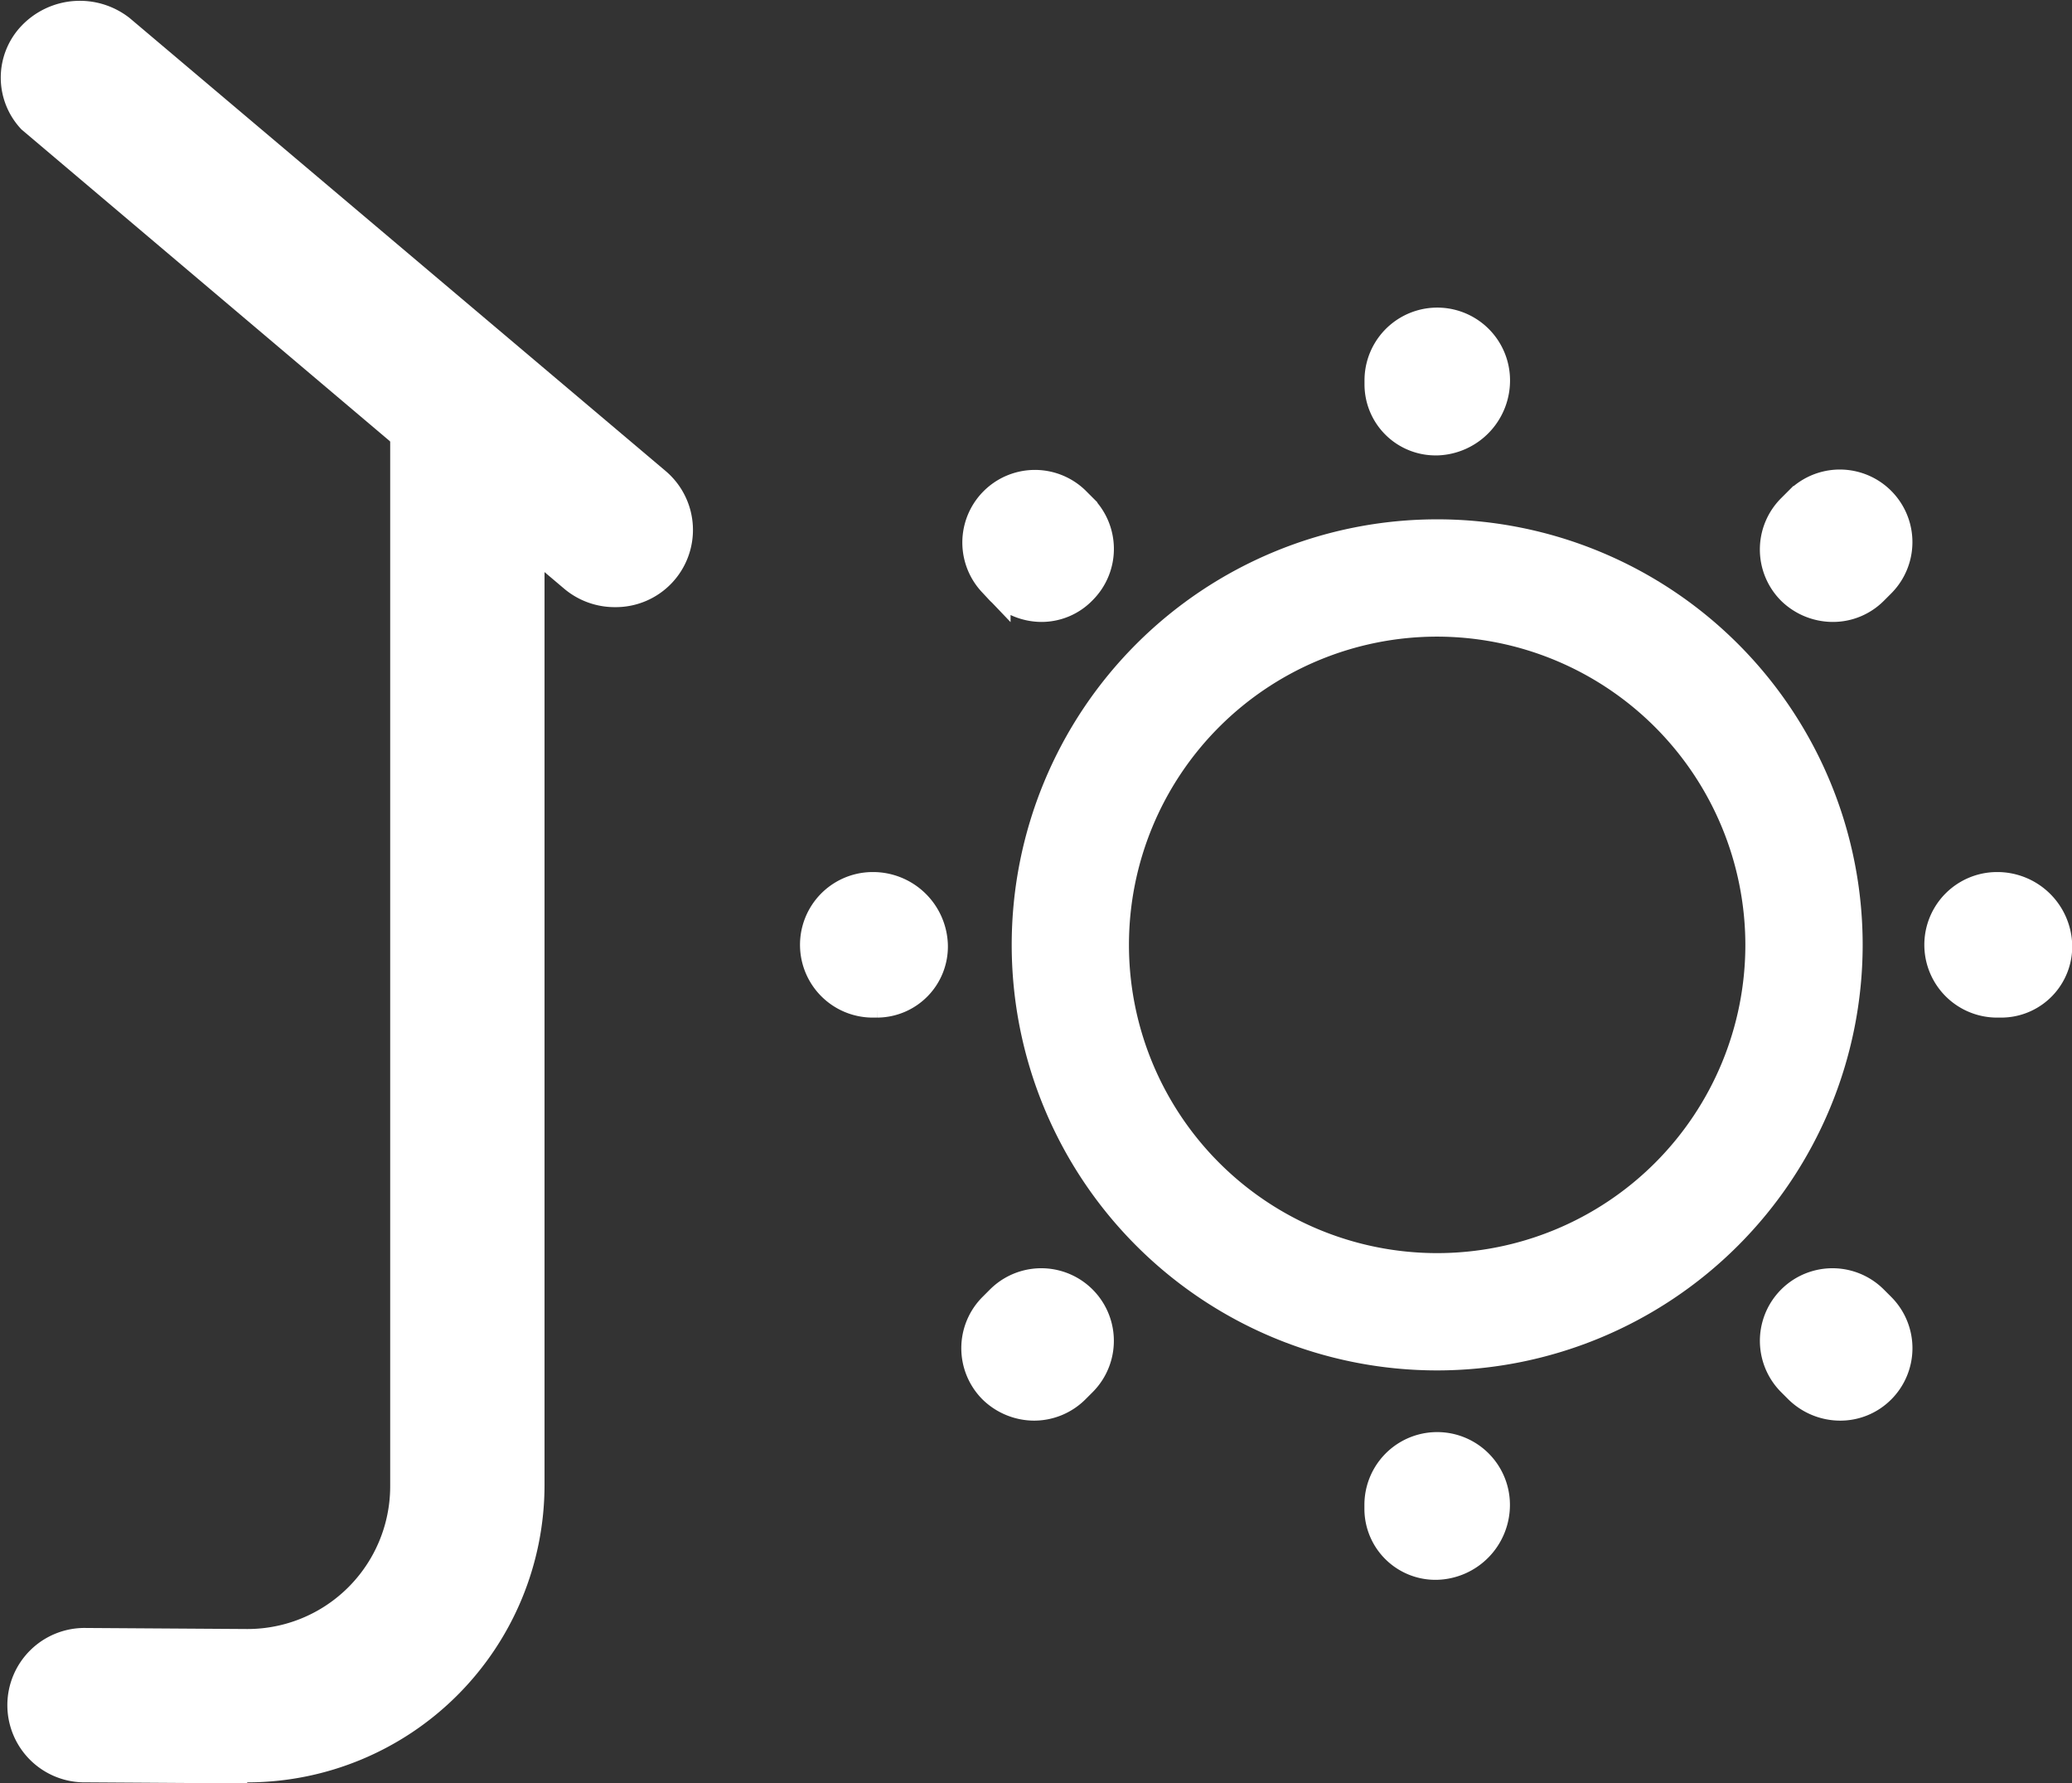 <svg xmlns="http://www.w3.org/2000/svg" width="63.458" height="54.611" viewBox="0 0 63.458 54.611">
  <rect x="0" y="0" width="63.458" height="54.611" fill="#333333" stroke="none"/>
  <g id="burley-contracting-icon-exterior-insulation" transform="translate(-764.775 -1929.786)">
    <g id="Group_44" data-name="Group 44" transform="translate(789.777 1939.706)">
      <path id="Path_280" data-name="Path 280" d="M17.281,29.813A12.531,12.531,0,1,1,29.813,17.281,12.54,12.54,0,0,1,17.281,29.813Zm0-22.47a9.939,9.939,0,1,0,9.939,9.939A9.951,9.951,0,0,0,17.281,7.343Z" transform="translate(1.732 1.732)" fill="#fff" stroke="#fff" stroke-width="1"/>
      <path id="Path_281" data-name="Path 281" d="M20.013,38.957A1.676,1.676,0,0,1,18.285,37.3v-.138a1.728,1.728,0,1,1,3.457,0A1.794,1.794,0,0,1,20.013,38.957Zm12.341-4.874a1.771,1.771,0,0,1-1.227-.5l-.225-.225a1.723,1.723,0,0,1,2.437-2.437l.225.225a1.721,1.721,0,0,1,0,2.437A1.7,1.7,0,0,1,32.354,34.083Zm-24.682,0a1.771,1.771,0,0,1-1.227-.5,1.721,1.721,0,0,1,0-2.437l.225-.225a1.723,1.723,0,0,1,2.437,2.437l-.225.225A1.73,1.73,0,0,1,7.672,34.083ZM37.3,21.741h-.138a1.728,1.728,0,1,1,0-3.457,1.794,1.794,0,0,1,1.8,1.728A1.676,1.676,0,0,1,37.3,21.741Zm-34.431,0H2.728a1.728,1.728,0,1,1,0-3.457,1.794,1.794,0,0,1,1.8,1.728A1.676,1.676,0,0,1,2.867,21.741ZM32.129,9.625a1.771,1.771,0,0,1-1.227-.5,1.721,1.721,0,0,1,0-2.437l.225-.225A1.723,1.723,0,0,1,33.564,8.9l-.225.225A1.7,1.7,0,0,1,32.129,9.625ZM7.9,9.625a1.771,1.771,0,0,1-1.227-.5l-.225-.242A1.723,1.723,0,0,1,8.882,6.445l.225.225a1.721,1.721,0,0,1,0,2.437A1.677,1.677,0,0,1,7.9,9.625Zm12.116-5.1a1.676,1.676,0,0,1-1.728-1.659V2.728a1.728,1.728,0,1,1,3.457,0A1.794,1.794,0,0,1,20.013,4.526Z" transform="translate(-1 -1)" fill="#fff" stroke="#fff" stroke-width="1"/>
    </g>
    <g id="Group_46" data-name="Group 46" transform="translate(764.775 1929.786)">
      <path id="Path_270" data-name="Path 270" d="M26.349,67.305l-4.932-.032a2.364,2.364,0,1,1,0-4.727l4.932.032a4.371,4.371,0,0,0,4.38-4.38V23.416l4.727,3.431V58.166a9.112,9.112,0,0,1-9.107,9.108Z" transform="translate(-18.779 -12.694)" fill="#fff"/>
      <path id="Path_273" data-name="Path 273" d="M63.324,30.7a2.4,2.4,0,0,1-1.544-.567L45.164,16.074a2.3,2.3,0,0,1,0-3.177,2.468,2.468,0,0,1,3.309-.238L64.9,26.54a2.364,2.364,0,0,1-1.544,4.16Z" transform="translate(-44.504 -12.108)" fill="#fff"/>
    </g>
  </g>
</svg>
